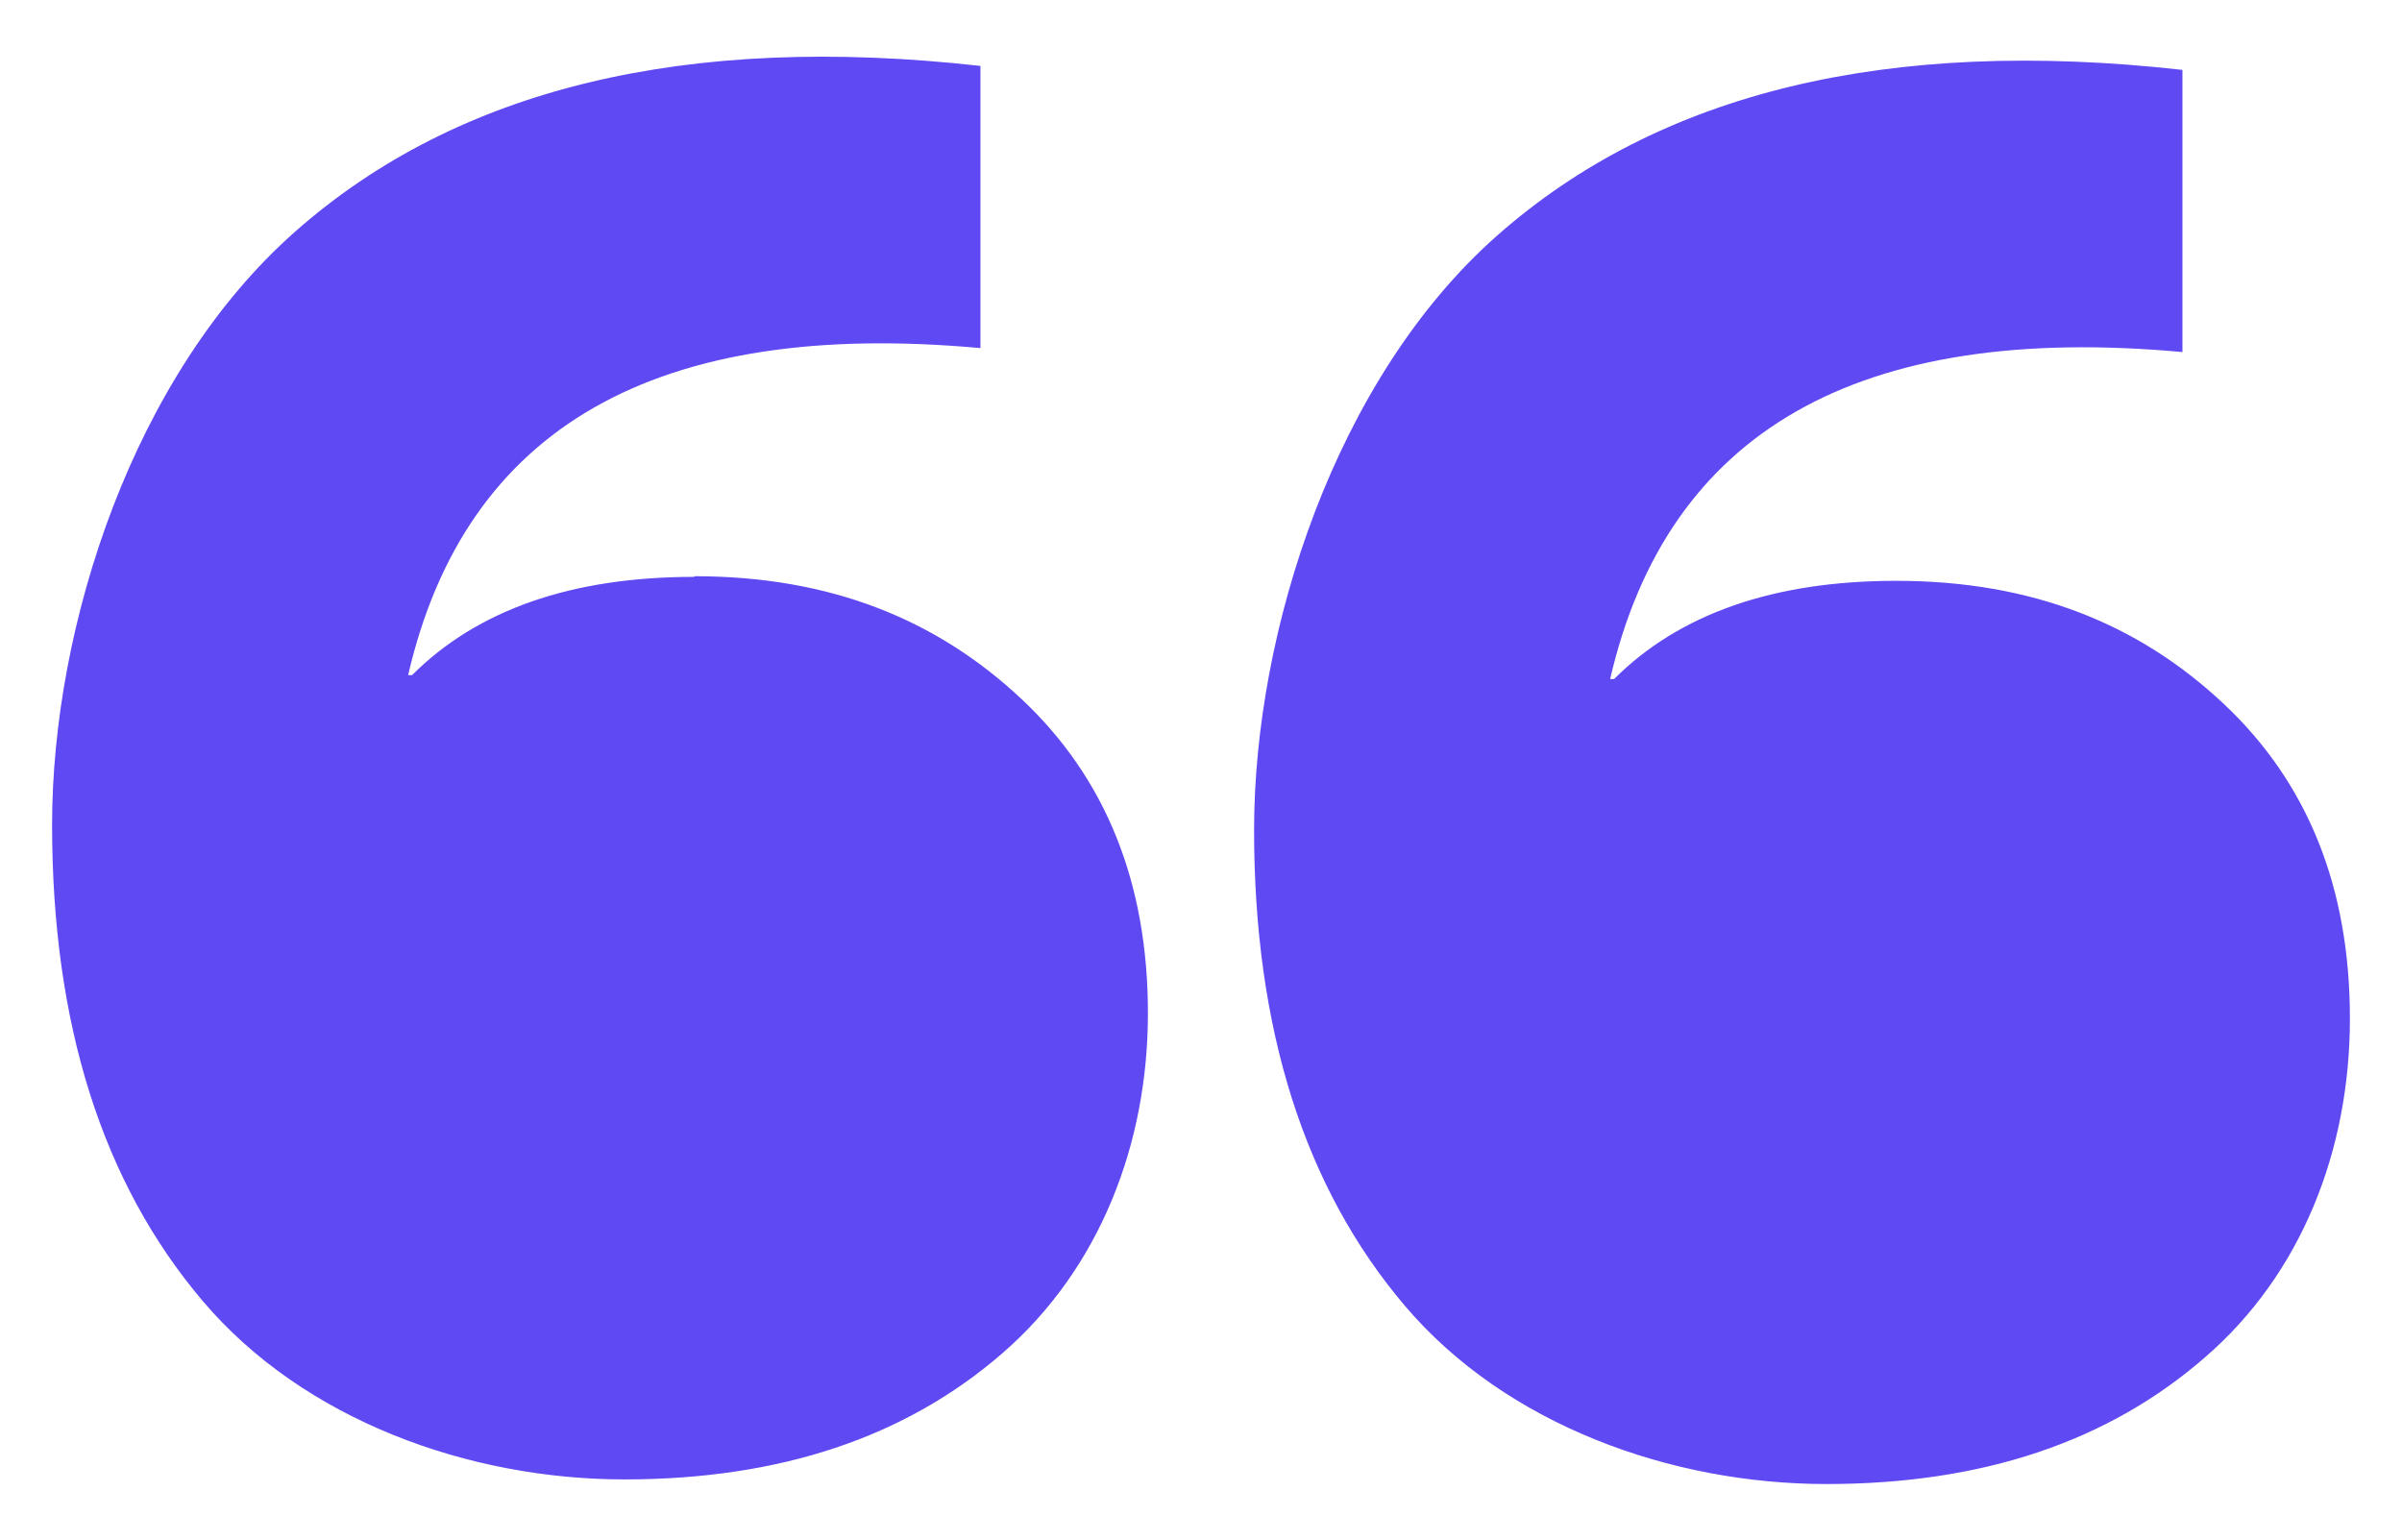 <?xml version="1.0" encoding="UTF-8"?>
<svg id="Layer_1" xmlns="http://www.w3.org/2000/svg" version="1.1" viewBox="0 0 364.3 233.6">
  <!-- Generator: Adobe Illustrator 29.7.1, SVG Export Plug-In . SVG Version: 2.1.1 Build 8)  -->
  <defs>
    <style>
      .st0 {
        fill: #5f49f3;
      }
    </style>
  </defs>
  <path class="st0" d="M105.3,87.4h0c20.7,0,36.8,6.6,49.6,18.6,12.8,12,19.2,27.9,19.2,47.7s-7.3,38.7-22,51.5c-14.7,12.8-33.8,19.2-57.4,19.2s-48.6-9-63.9-27c-15.3-18-22.9-42.1-22.9-72.3S20.2,56.8,44.8,35.1c24.6-21.7,59.2-30.1,103.9-25.1v42.8c-49.2-4.5-78.1,12-86.8,49.6h.6c9.9-9.9,24.2-14.9,42.8-14.9h0ZM287.6,88.1h0c20.7,0,36.8,6.6,49.6,18.6,12.8,12,19.2,27.9,19.2,47.8s-7.3,38.7-22,51.4c-14.7,12.8-33.8,19.2-57.4,19.2s-48.6-9-63.9-27-22.9-42.1-22.9-72.2,12.3-68.5,36.9-90.2c24.6-21.7,59.2-30.1,103.9-25.1v42.8c-49.2-4.5-78.1,12-86.8,49.6h.6c9.9-9.9,24.2-14.9,42.8-14.9h0Z"/>
</svg>